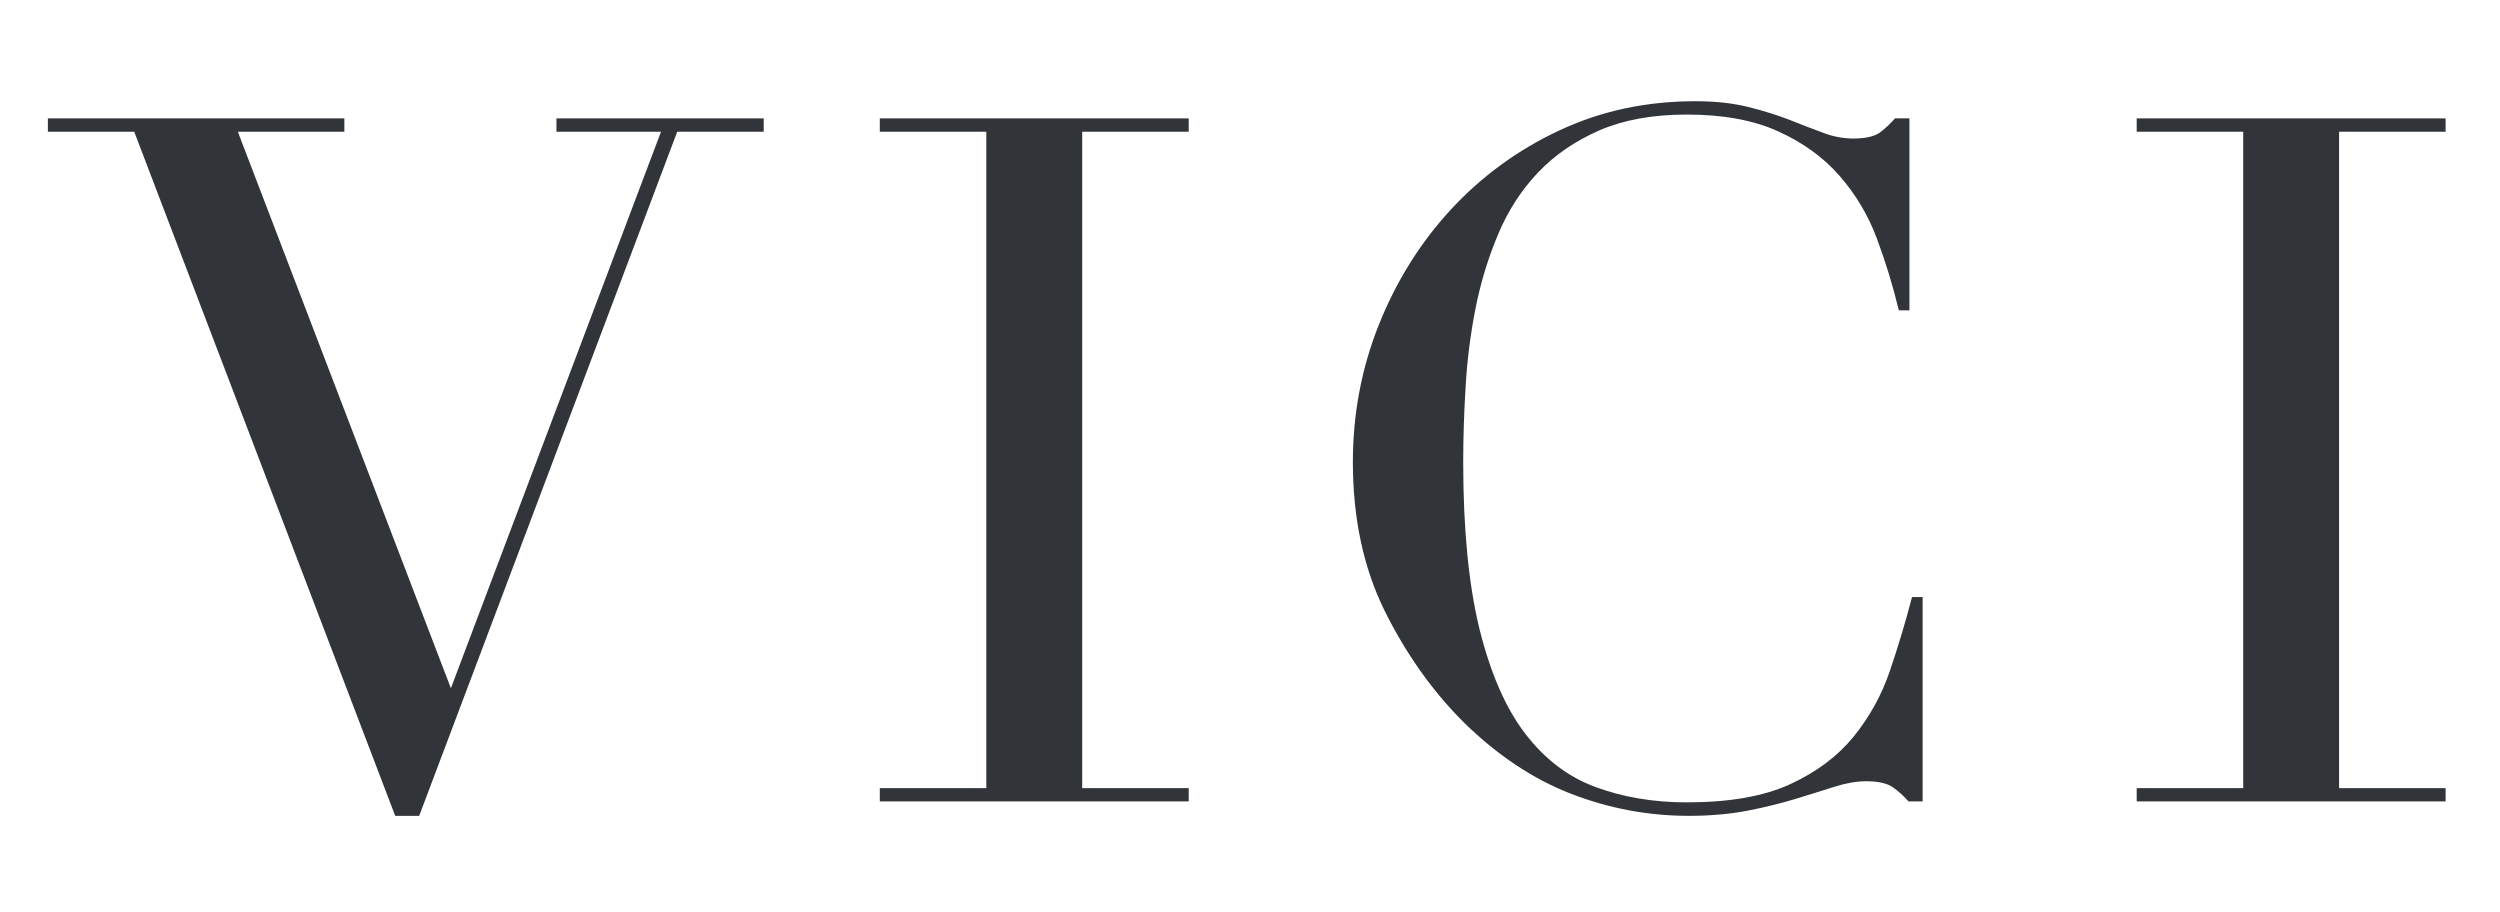 <?xml version="1.0" encoding="UTF-8"?>
<svg xmlns="http://www.w3.org/2000/svg" width="74" height="27" viewBox="0 0 74 27" fill="none">
  <g clip-path="url(#clip0_524_8854)">
    <g clip-path="url(#clip1_524_8854)">
      <path d="M1.417 3.504H10.193V3.899H7.04L13.346 20.372L19.566 3.899H16.471V3.504H22.606V3.899H20.046L12.408 24.149H11.698L3.973 3.899H1.417V3.504ZM26.042 23.328H29.195V3.899H26.042V3.504H35.186V3.899H32.033V23.328H35.186V23.722H26.042V23.328ZM56.918 23.722H56.492C56.357 23.568 56.205 23.429 56.038 23.309C55.867 23.188 55.603 23.125 55.243 23.125C54.96 23.125 54.65 23.179 54.318 23.282C53.986 23.386 53.609 23.507 53.182 23.637C52.755 23.767 52.279 23.889 51.749 23.992C51.219 24.096 50.631 24.149 49.989 24.149C48.794 24.149 47.636 23.933 46.508 23.498C45.381 23.062 44.316 22.353 43.315 21.369C42.385 20.439 41.613 19.344 40.984 18.077C40.36 16.811 40.045 15.342 40.045 13.676C40.045 12.256 40.301 10.9 40.813 9.616C41.325 8.331 42.035 7.191 42.942 6.207C43.849 5.223 44.94 4.427 46.153 3.863C47.385 3.283 48.727 2.996 50.187 2.996C50.775 2.996 51.296 3.054 51.75 3.167C52.203 3.279 52.612 3.409 52.971 3.548C53.33 3.692 53.663 3.818 53.964 3.93C54.245 4.039 54.543 4.097 54.844 4.101C55.221 4.101 55.491 4.038 55.653 3.917C55.814 3.796 55.958 3.656 56.093 3.503H56.519V9.185H56.205C56.032 8.463 55.814 7.751 55.554 7.056C55.3 6.374 54.924 5.744 54.444 5.197C53.972 4.658 53.371 4.222 52.639 3.89C51.911 3.557 51.004 3.391 49.926 3.391C48.92 3.391 48.062 3.548 47.344 3.858C46.625 4.173 46.019 4.586 45.525 5.107C45.031 5.628 44.64 6.234 44.348 6.926C44.051 7.63 43.827 8.363 43.679 9.113C43.526 9.882 43.427 10.661 43.383 11.444C43.336 12.185 43.312 12.928 43.311 13.672C43.311 15.661 43.473 17.305 43.791 18.612C44.115 19.919 44.564 20.951 45.139 21.706C45.718 22.465 46.41 22.995 47.227 23.296C48.04 23.597 48.943 23.75 49.926 23.75C51.193 23.75 52.217 23.57 52.994 23.21C53.771 22.851 54.395 22.384 54.867 21.805C55.34 21.222 55.705 20.559 55.944 19.847C56.188 19.13 56.405 18.405 56.596 17.673H56.91V23.723H56.919L56.918 23.722ZM63.246 23.328H66.399V3.899H63.246V3.504H72.39V3.899H69.237V23.328H72.39V23.722H63.246V23.328Z" fill="#313438"></path>
    </g>
  </g>
  <defs>
    <clipPath id="clip0_524_8854">
      <rect width="72.778" height="25.992" fill="white" transform="translate(0.688 0.574)"></rect>
    </clipPath>
    <clipPath id="clip1_524_8854">
      <rect width="71.92" height="22.093" fill="white" transform="translate(0.948 2.523)"></rect>
    </clipPath>
  </defs>
</svg>
